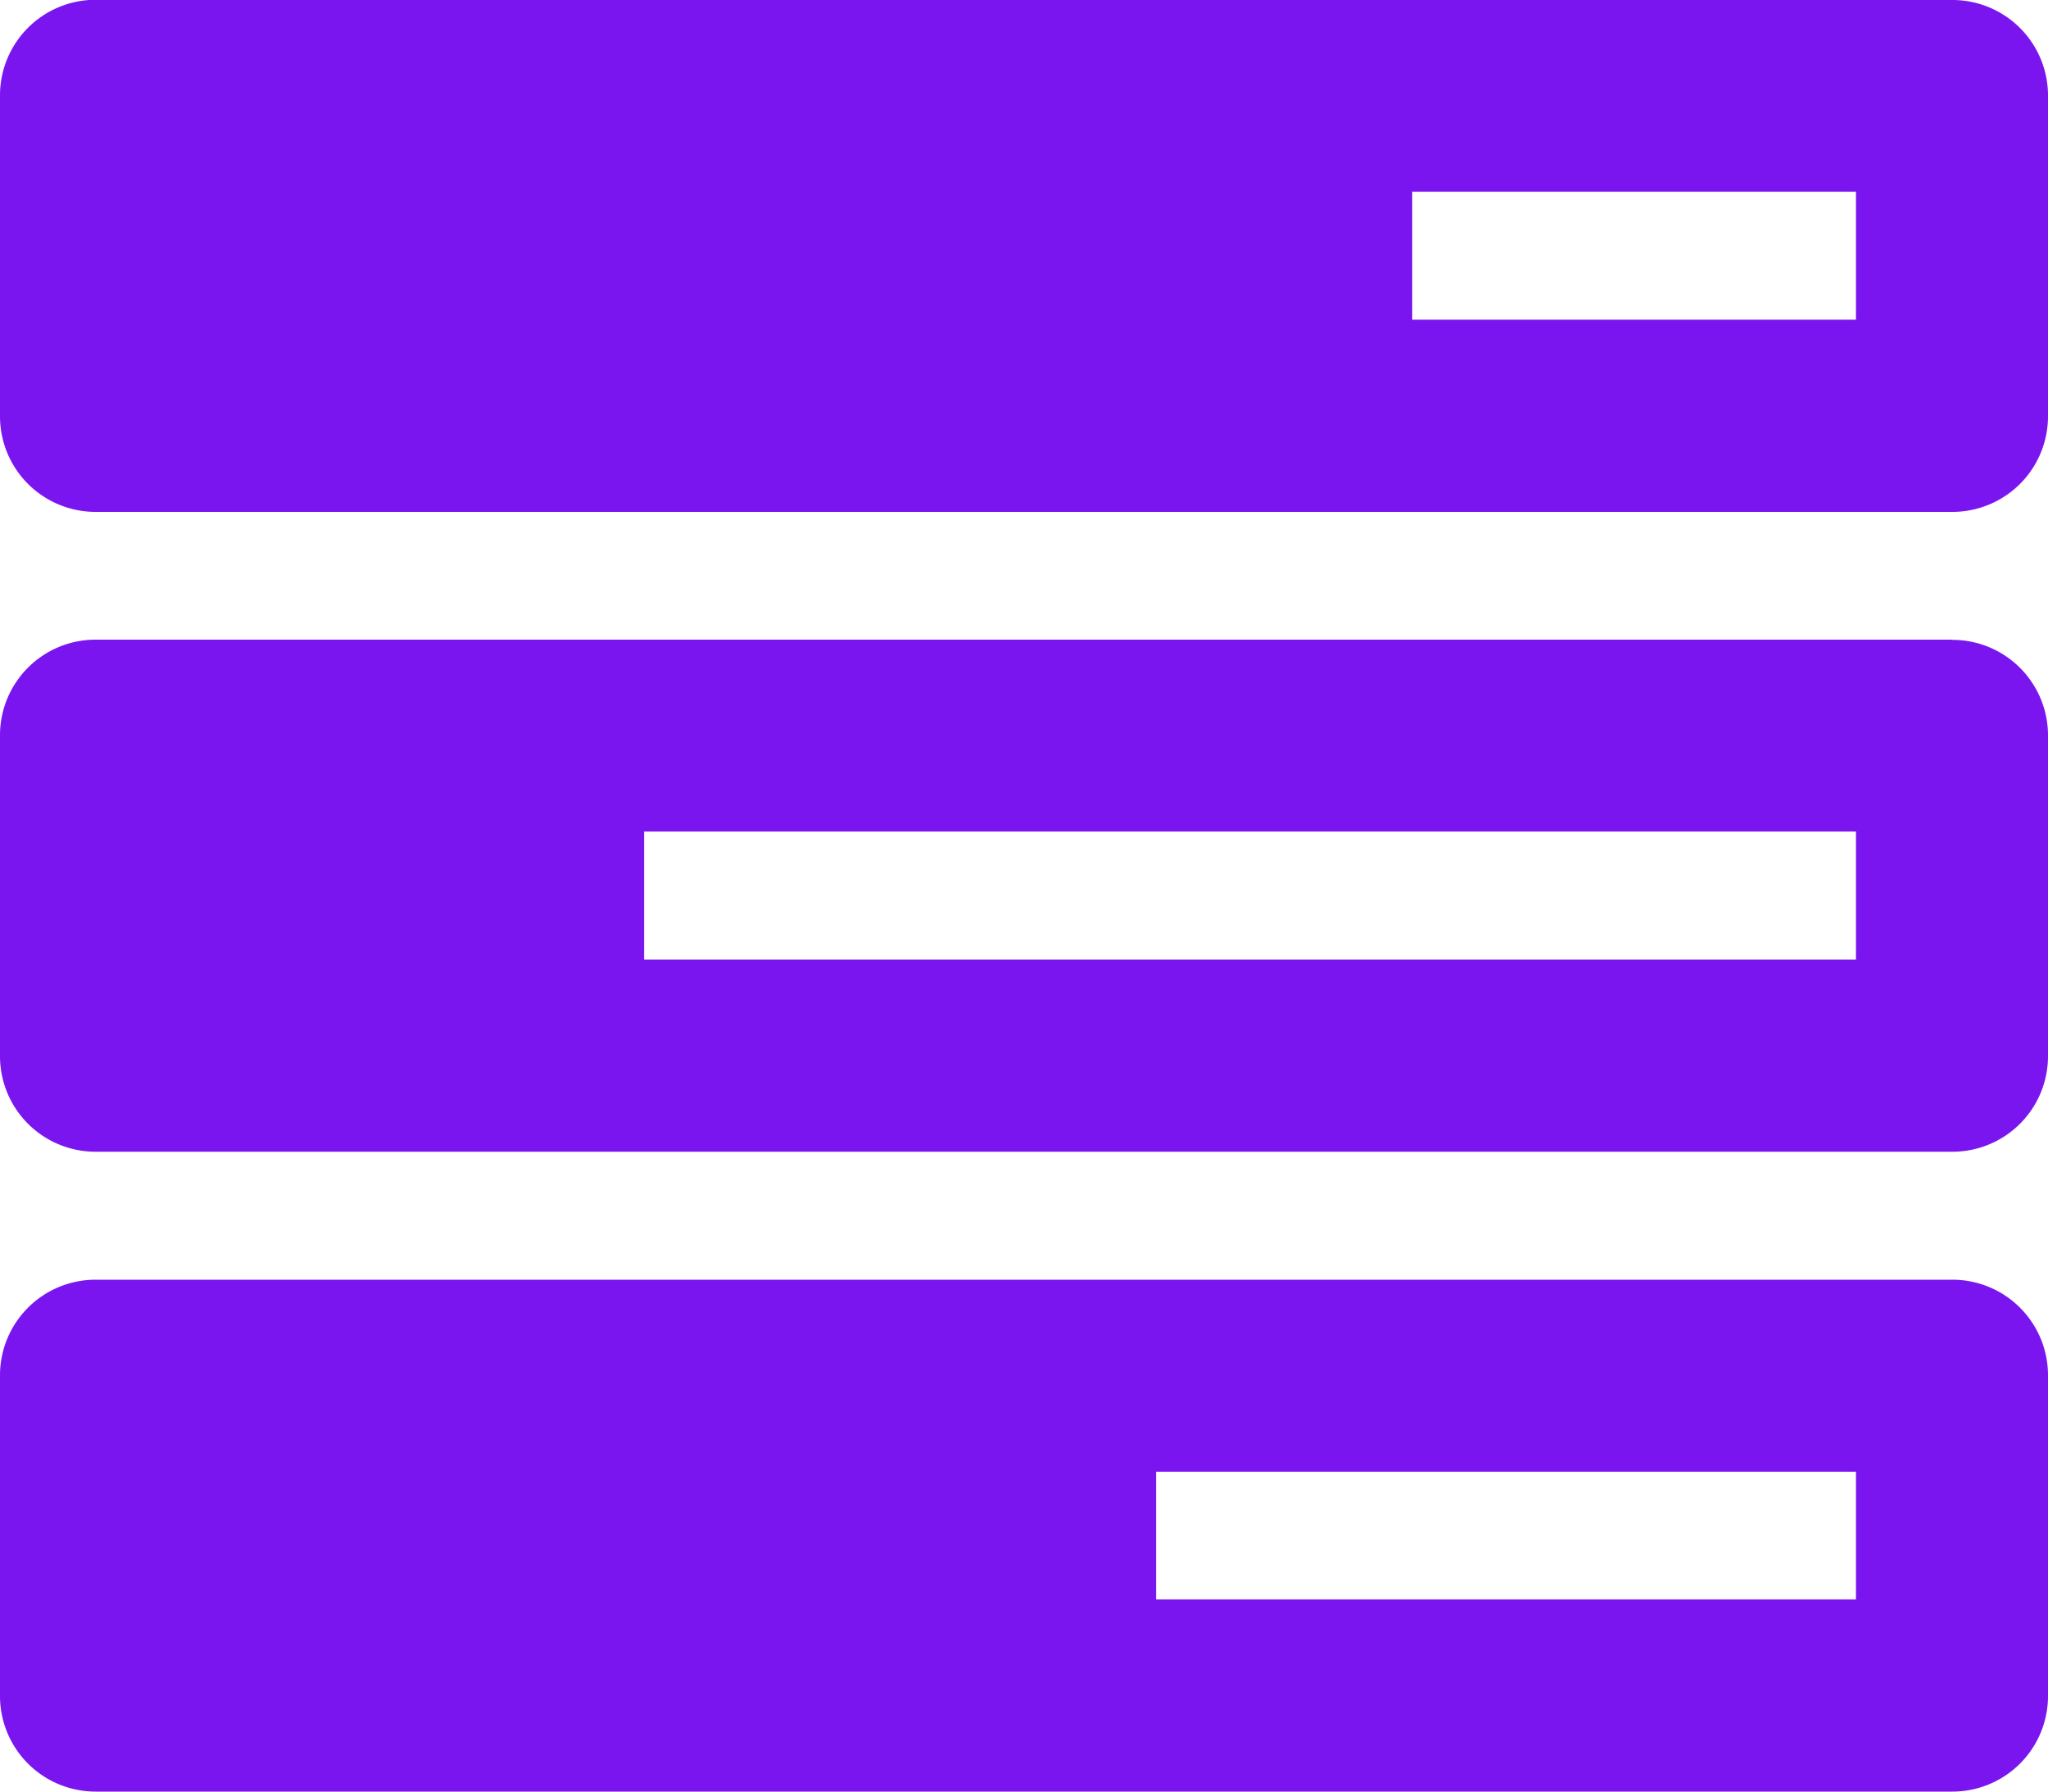 <svg xmlns="http://www.w3.org/2000/svg" width="30" height="26.25" viewBox="0 0 30 26.25"><path d="M28.594-5.684H1.406A1.4,1.4,0,0,0,0-4.277V.41A1.4,1.4,0,0,0,1.406,1.816H28.594A1.4,1.4,0,0,0,30,.41V-4.277A1.4,1.4,0,0,0,28.594-5.684ZM27.187-1H16.934V-2.871H27.187Zm1.406-14.062H1.406A1.4,1.4,0,0,0,0-13.652v4.687A1.4,1.4,0,0,0,1.406-7.559H28.594A1.4,1.4,0,0,0,30-8.965v-4.687A1.4,1.4,0,0,0,28.594-15.059Zm-1.406,4.687H9.434v-1.875H27.187Zm1.406-14.062H1.406A1.4,1.4,0,0,0,0-23.027v4.687a1.4,1.4,0,0,0,1.406,1.406H28.594A1.4,1.4,0,0,0,30-18.34v-4.687A1.4,1.4,0,0,0,28.594-24.434Zm-1.406,4.687h-6.5v-1.875h6.5Z" transform="translate(0 24.434)" fill="#7b15ef"/></svg>